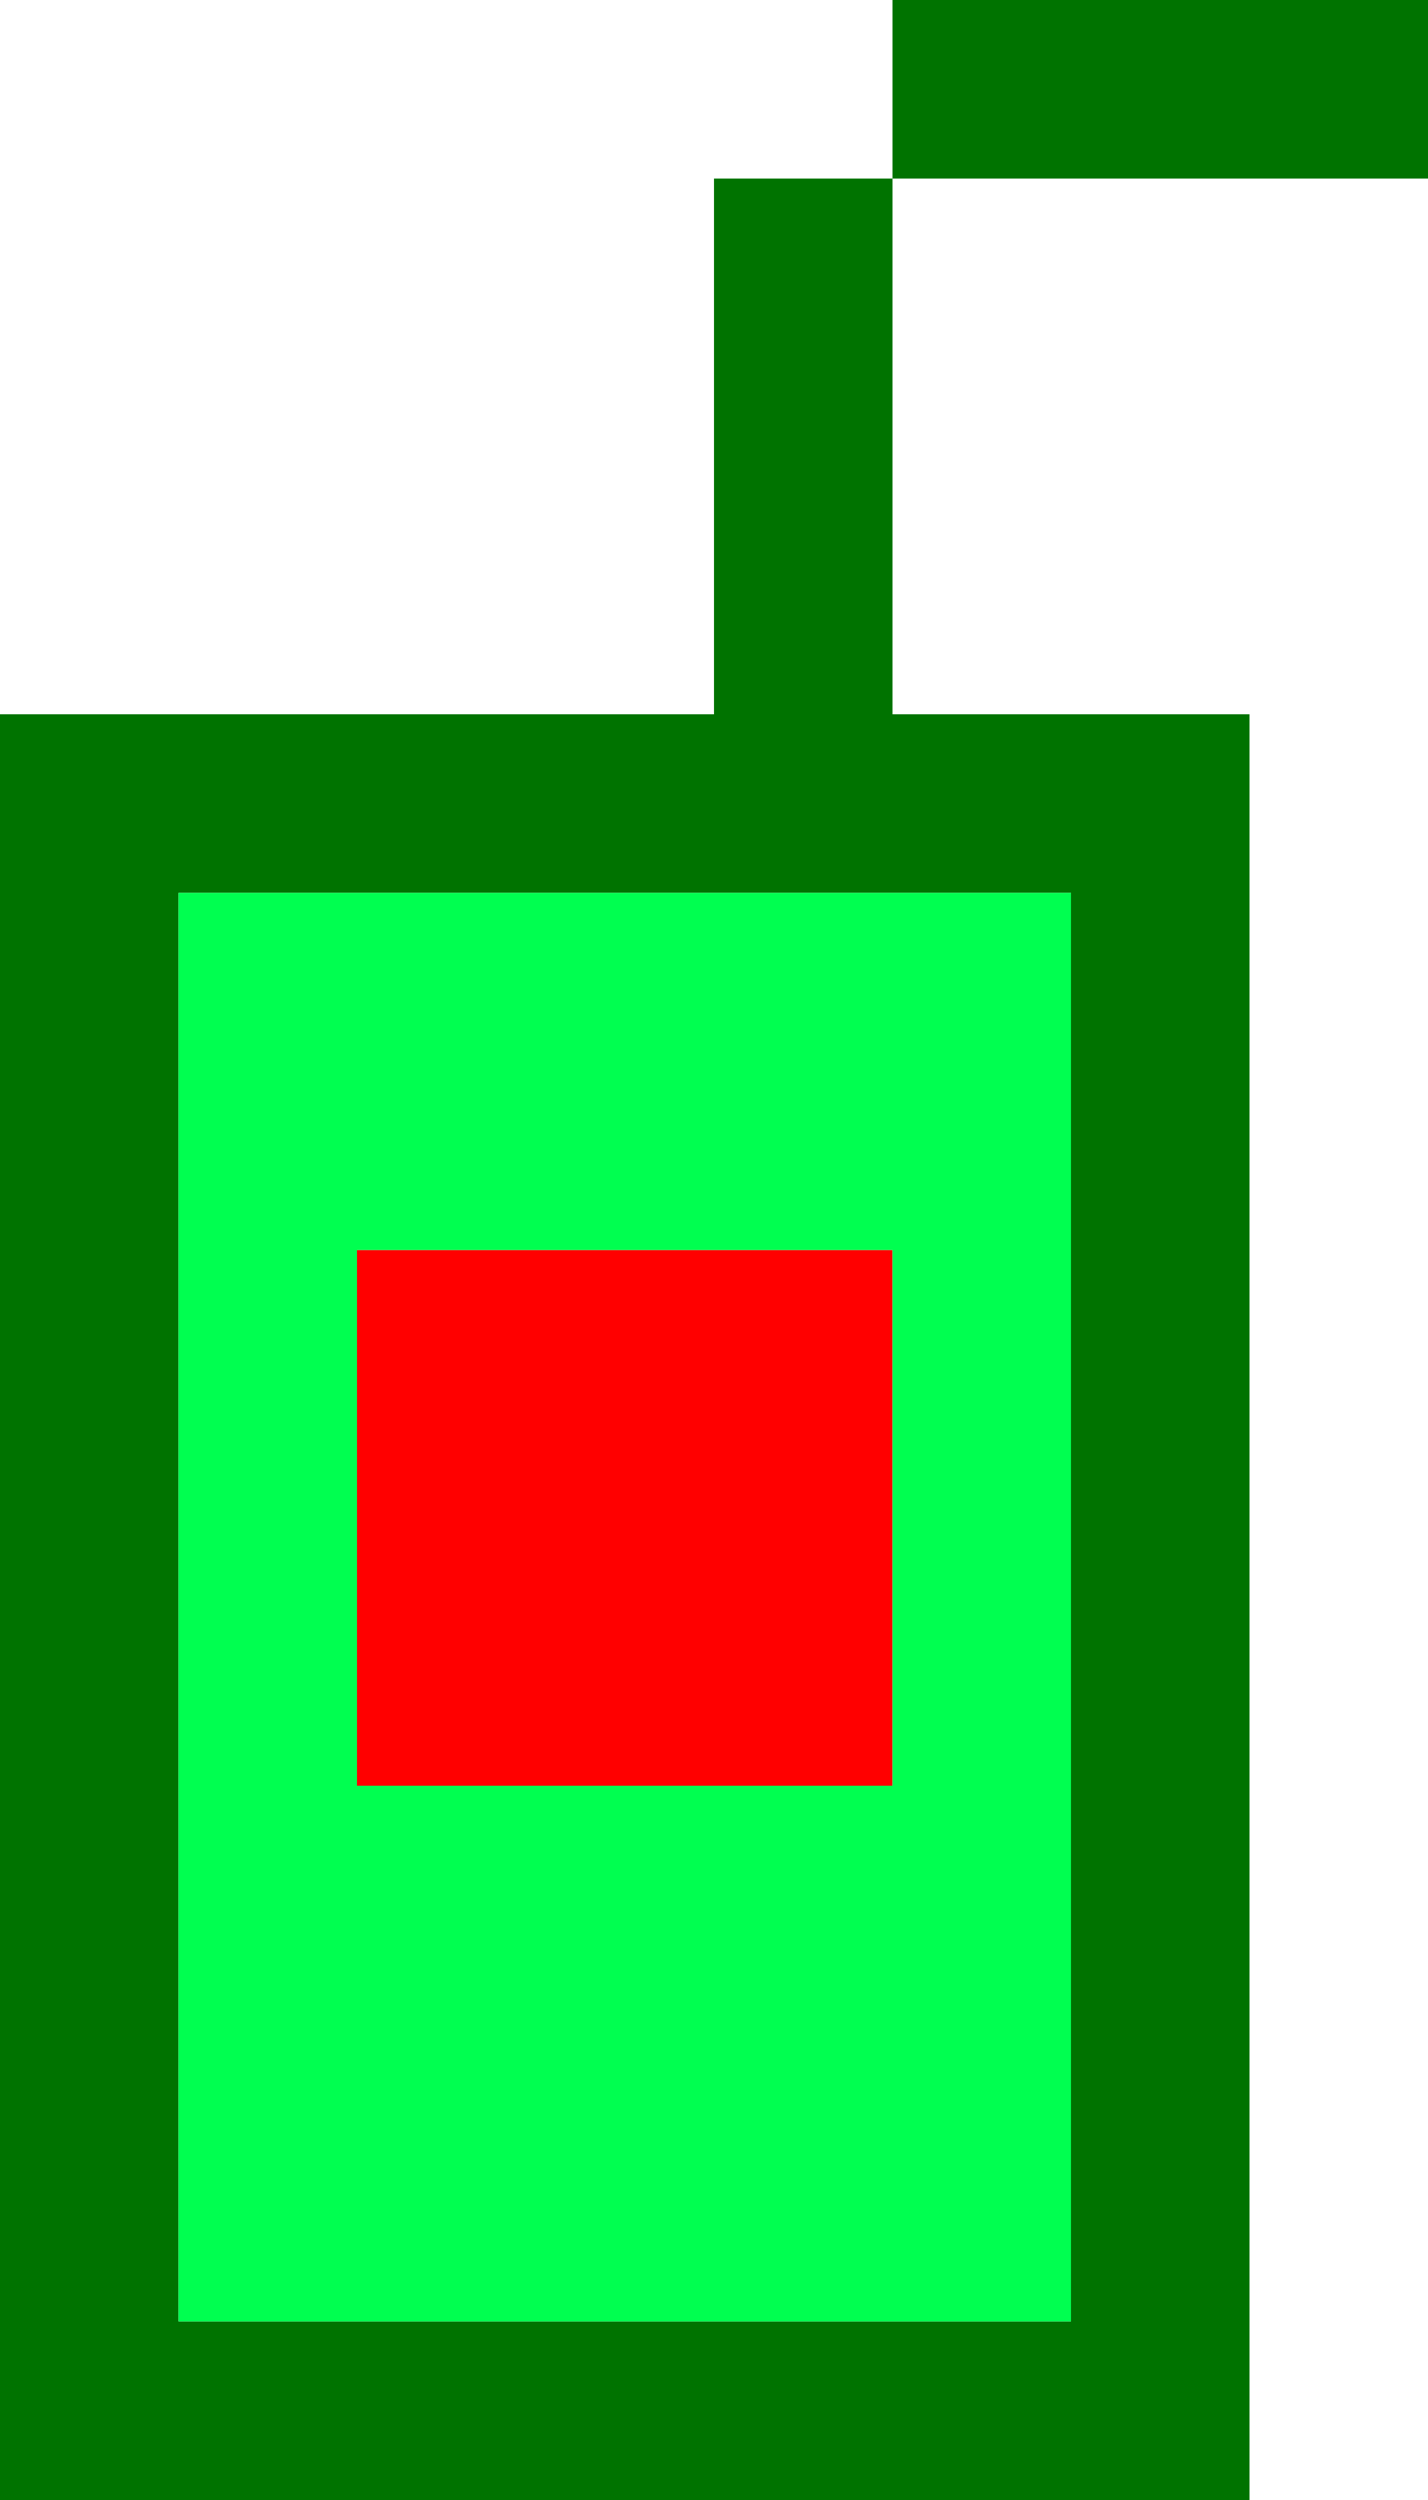 <svg version="1.1" id="Layer_1" xmlns="http://www.w3.org/2000/svg" x="0" y="0" viewBox="0 0 8 14" style="enable-background:new 0 0 8 14" xml:space="preserve"><style>.st1{fill:#007300}</style><path d="M2 7v3h3V7H2z" style="fill:red"/><path class="st1" d="M0 14h7V4H5V1H4v3H0v10zm6-9v8H1V5h5zM5 0v1h3V0H5z"/><path d="M1 5v8h5V5H1zm4 5H2V7h3v3z" style="fill:#00ff50"/></svg>